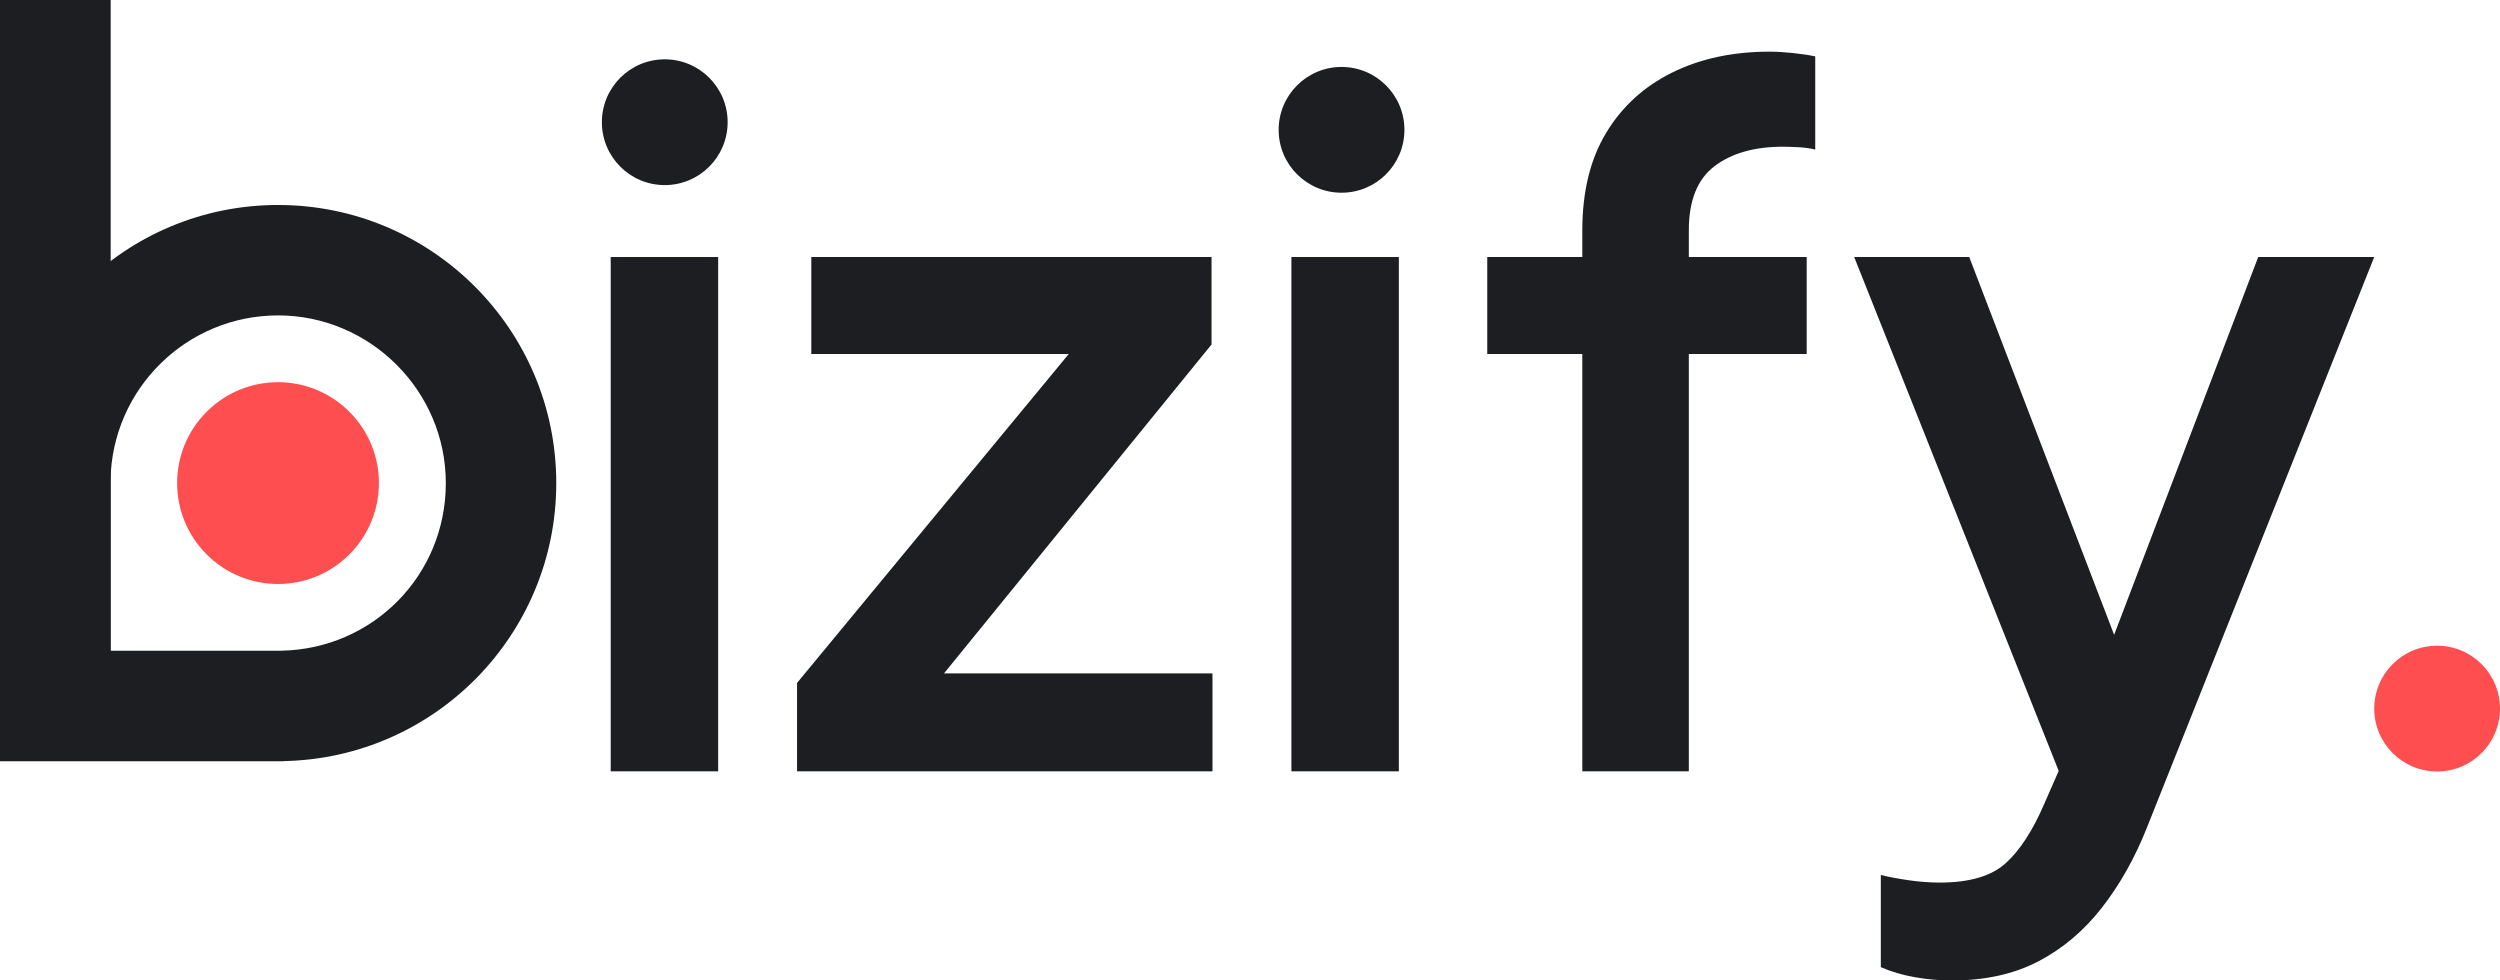<?xml version="1.0" encoding="UTF-8"?><svg id="Layer_2" xmlns="http://www.w3.org/2000/svg" viewBox="0 0 989.91 388.24"><defs><style>.cls-1{fill:#ff4e50;}.cls-1,.cls-2{stroke-width:0px;}.cls-2{fill:#1c1e21;}</style></defs><g id="Layer_1-2"><rect class="cls-2" x="0" width="43.73" height="300.97"/><path class="cls-2" d="m241.82,305.43V101.77h42.54v203.65h-42.54Z"/><path class="cls-2" d="m315.6,305.43v-35.01l119.71-144.93,6.78,14.68h-120.84v-38.4h158.48v34.63l-118.2,145.31-6.78-15.06h125.35v38.77h-164.5Z"/><path class="cls-2" d="m511.35,305.43V101.77h42.54v203.65h-42.54Z"/><path class="cls-2" d="m626.54,305.43v-165.26h-37.64v-38.4h37.64v-10.54c0-15.31,3.13-28.17,9.41-38.59,6.27-10.41,14.99-18.38,26.16-23.91,11.16-5.52,24.03-8.28,38.59-8.28,2.76,0,5.89.19,9.41.56,3.51.38,6.4.82,8.66,1.32v36.89c-2.01-.5-4.27-.81-6.78-.94-2.51-.12-4.52-.19-6.02-.19-11.29,0-20.33,2.58-27.1,7.72-6.78,5.15-10.16,13.62-10.16,25.41v10.54h46.68v38.4h-46.68v165.26h-42.16Z"/><path class="cls-2" d="m772.97,388.24c-5.02,0-9.98-.44-14.87-1.32-4.89-.88-9.35-2.2-13.36-3.95v-36.51c3.01.75,6.65,1.44,10.92,2.07,4.26.62,8.4.94,12.42.94,11.79,0,20.52-2.58,26.16-7.72,5.65-5.15,10.73-12.99,15.24-23.53l13.55-30.87-.75,35.76-88.09-221.35h45.55l65.12,169.77h-15.43l64.75-169.77h45.93l-89.97,225.86c-4.77,12.05-10.73,22.65-17.88,31.81-7.15,9.16-15.56,16.24-25.22,21.27-9.66,5.02-21.02,7.53-34.07,7.53Z"/><circle class="cls-1" cx="965.01" cy="280.58" r="24.9"/><circle class="cls-2" cx="263.22" cy="48.39" r="24.9"/><circle class="cls-2" cx="531.2" cy="51.41" r="24.9"/><rect class="cls-2" x="0" width="43.73" height="300.97"/><circle class="cls-1" cx="110.09" cy="191.29" r="39.95" transform="translate(-103.02 133.87) rotate(-45)"/><path class="cls-2" d="m110.13,81.16C49.96,81.16,1.09,129.43.05,189.36H0v112.07s112.36,0,112.36,0v-.06c59.79-1.19,107.9-50,107.9-110.07,0-60.82-49.31-110.13-110.13-110.13Zm1.34,176.49v.03H43.73s0-67.56,0-67.56h.03c.63-36.13,30.09-65.23,66.37-65.23s66.4,29.73,66.4,66.4-29.01,65.65-65.06,66.36Z"/></g></svg>